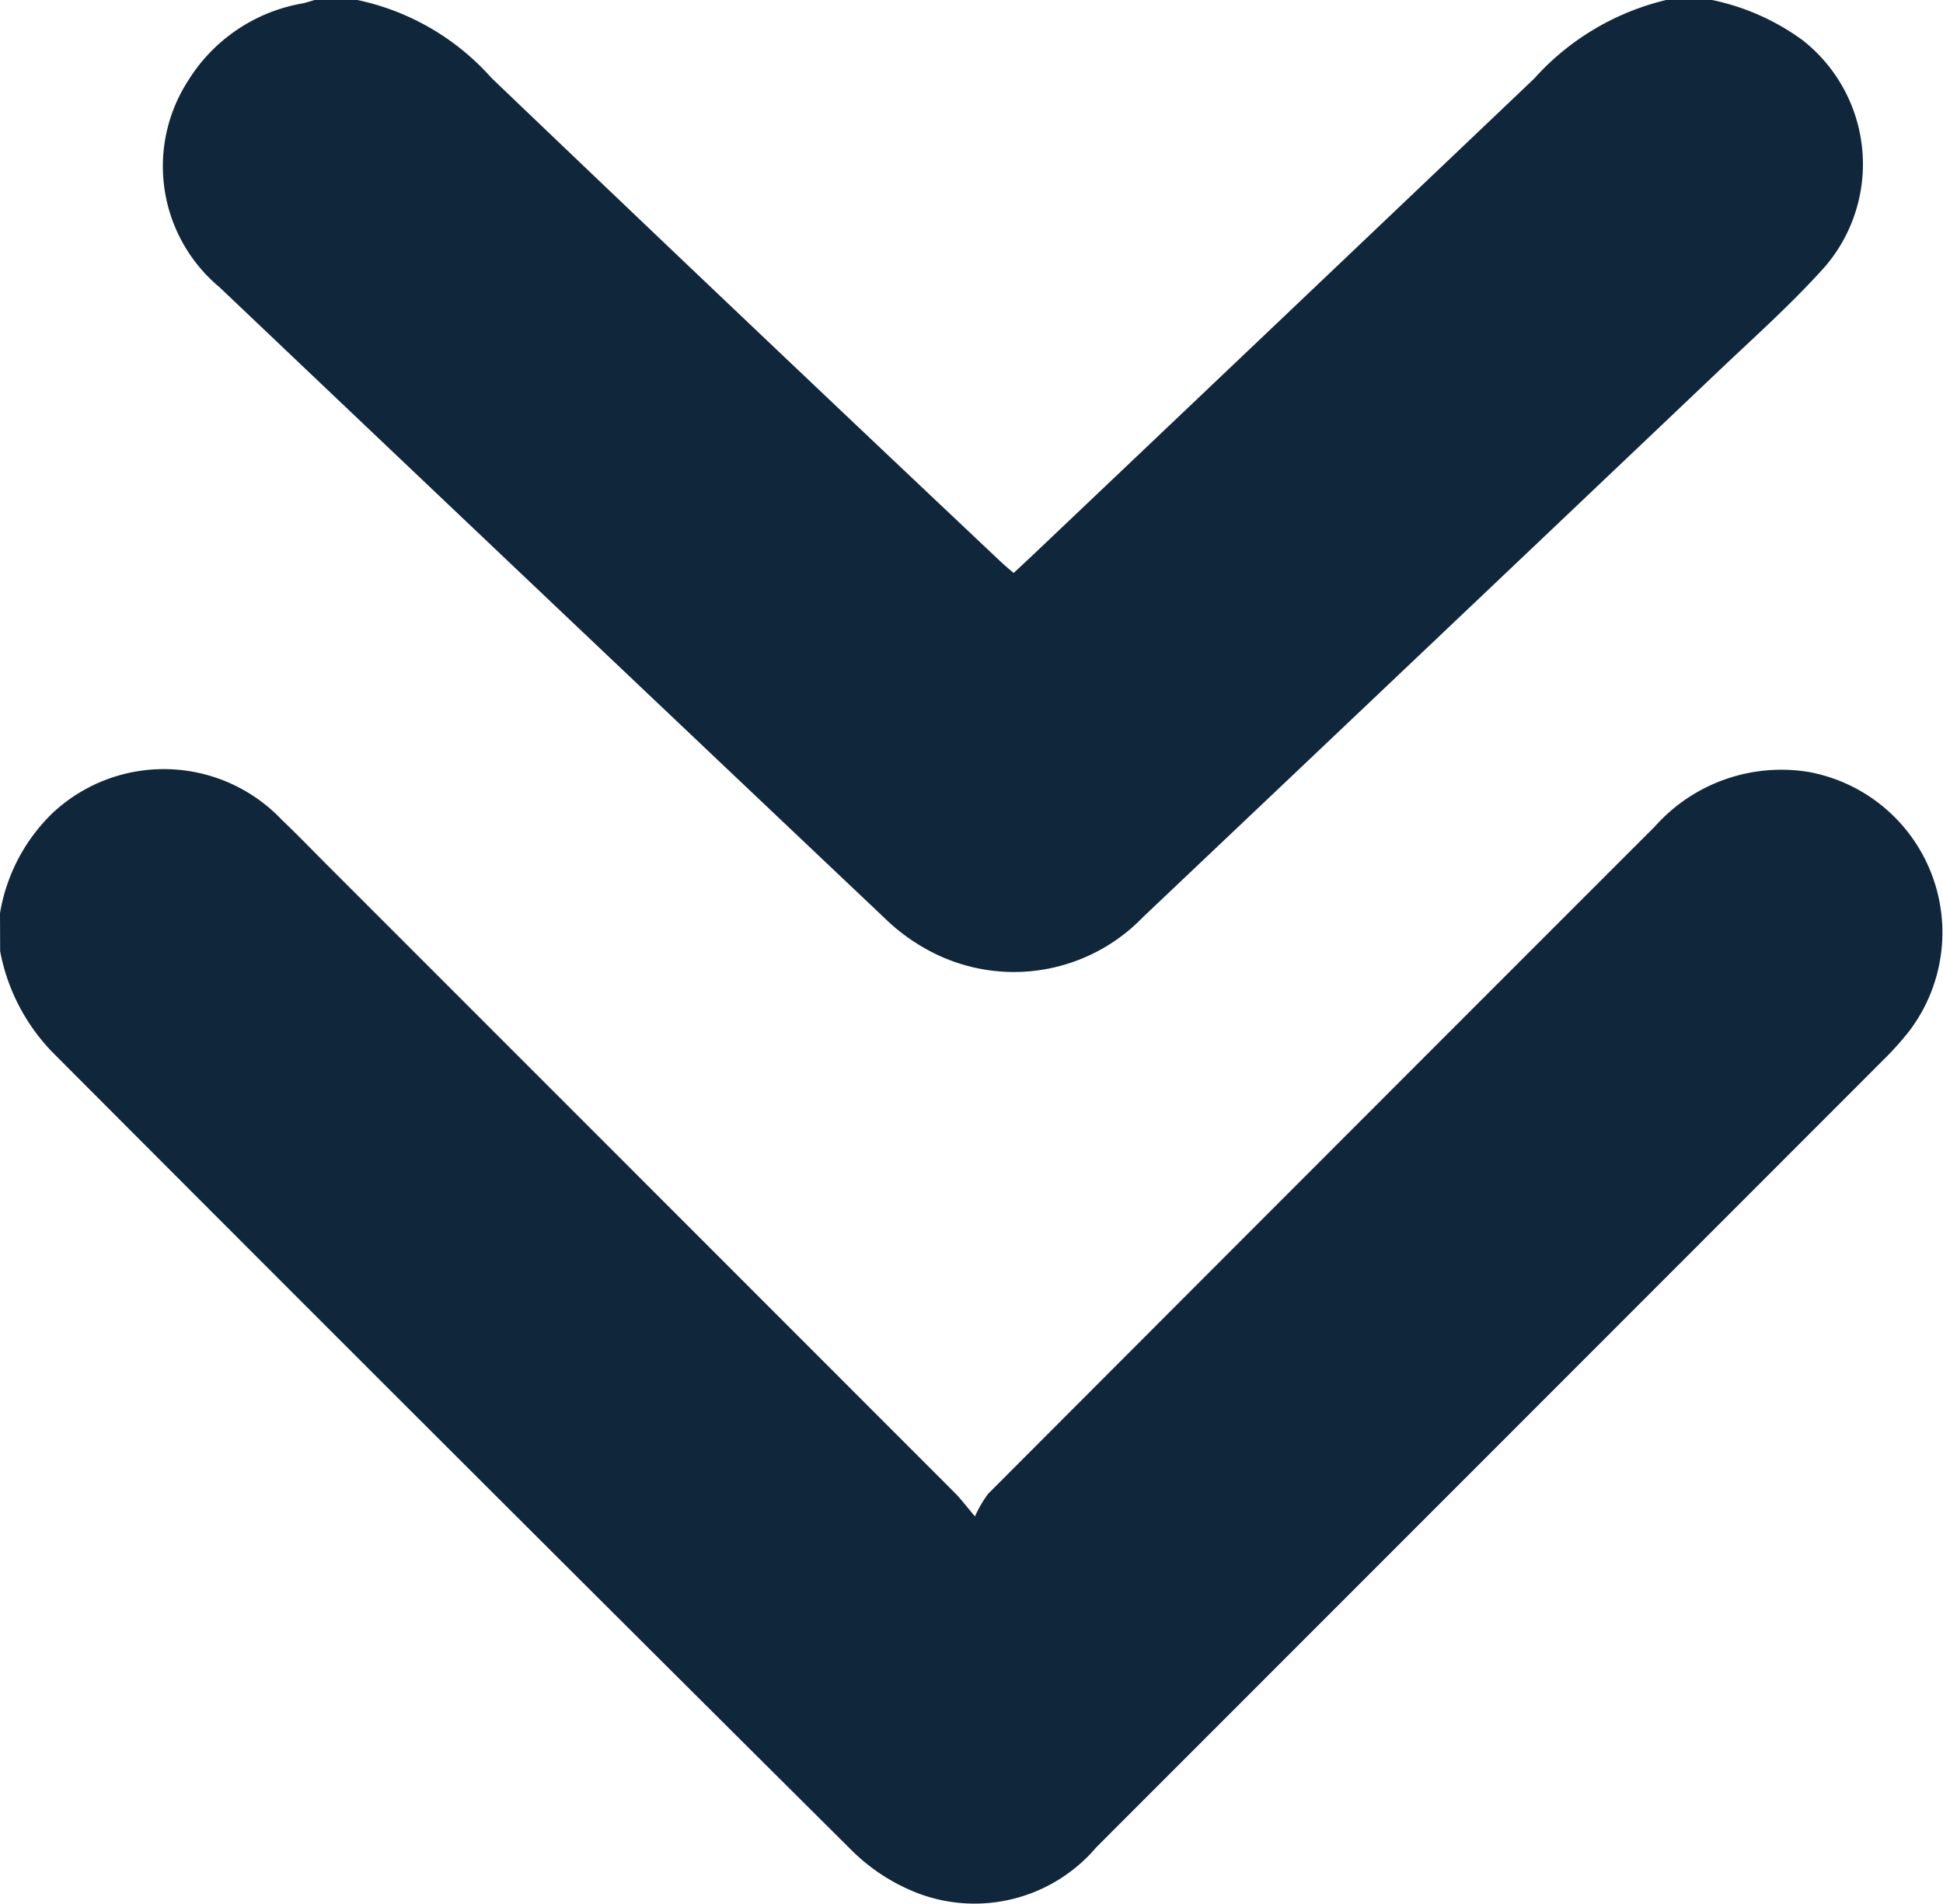 <svg xmlns="http://www.w3.org/2000/svg" width="40.478" height="39.668" viewBox="0 0 40.478 39.668">
  <g id="Raggruppa_149" data-name="Raggruppa 149" transform="translate(-289.394 -681.735) rotate(90)">
    <path id="Tracciato_102" data-name="Tracciato 102" d="M878.128-289.394a3.762,3.762,0,0,1-2.09-1.1,3.39,3.39,0,0,1,.146-4.772c.328-.343.67-.672,1.005-1.008q6.514-6.513,13.03-13.025c.1-.1.219-.188.477-.406a2.431,2.431,0,0,1-.473-.277q-6.954-6.94-13.9-13.887a3.526,3.526,0,0,1-1.136-3.209,3.4,3.4,0,0,1,5.4-2.089,6.466,6.466,0,0,1,.532.471q8.236,8.23,16.47,16.462a3.33,3.33,0,0,1,.965,3.7,4,4,0,0,1-.909,1.406q-8.28,8.325-16.595,16.617a4.116,4.116,0,0,1-2.129,1.114Z" transform="translate(-177.368 0)" fill="#0f263b"/>
    <path id="Tracciato_103" data-name="Tracciato 103" d="M681.735-306.632a4.867,4.867,0,0,1,.839-1.888,3.281,3.281,0,0,1,4.709-.471c.774.691,1.469,1.473,2.186,2.227q5.69,5.989,11.372,11.986a3.734,3.734,0,0,1,.654,4.541,4.056,4.056,0,0,1-.638.849q-6.563,6.932-13.139,13.851a3.281,3.281,0,0,1-4.3.654,3.507,3.507,0,0,1-1.612-2.383c-.019-.089-.049-.176-.073-.264v-.87a5.165,5.165,0,0,1,1.628-2.806q5.053-5.282,10.07-10.6c.079-.083.152-.172.242-.276-.122-.13-.228-.245-.335-.359q-4.978-5.245-9.963-10.483a5.367,5.367,0,0,1-1.642-2.76Z" transform="translate(0 -18.429)" fill="#0f263b"/>
  </g>
</svg>
